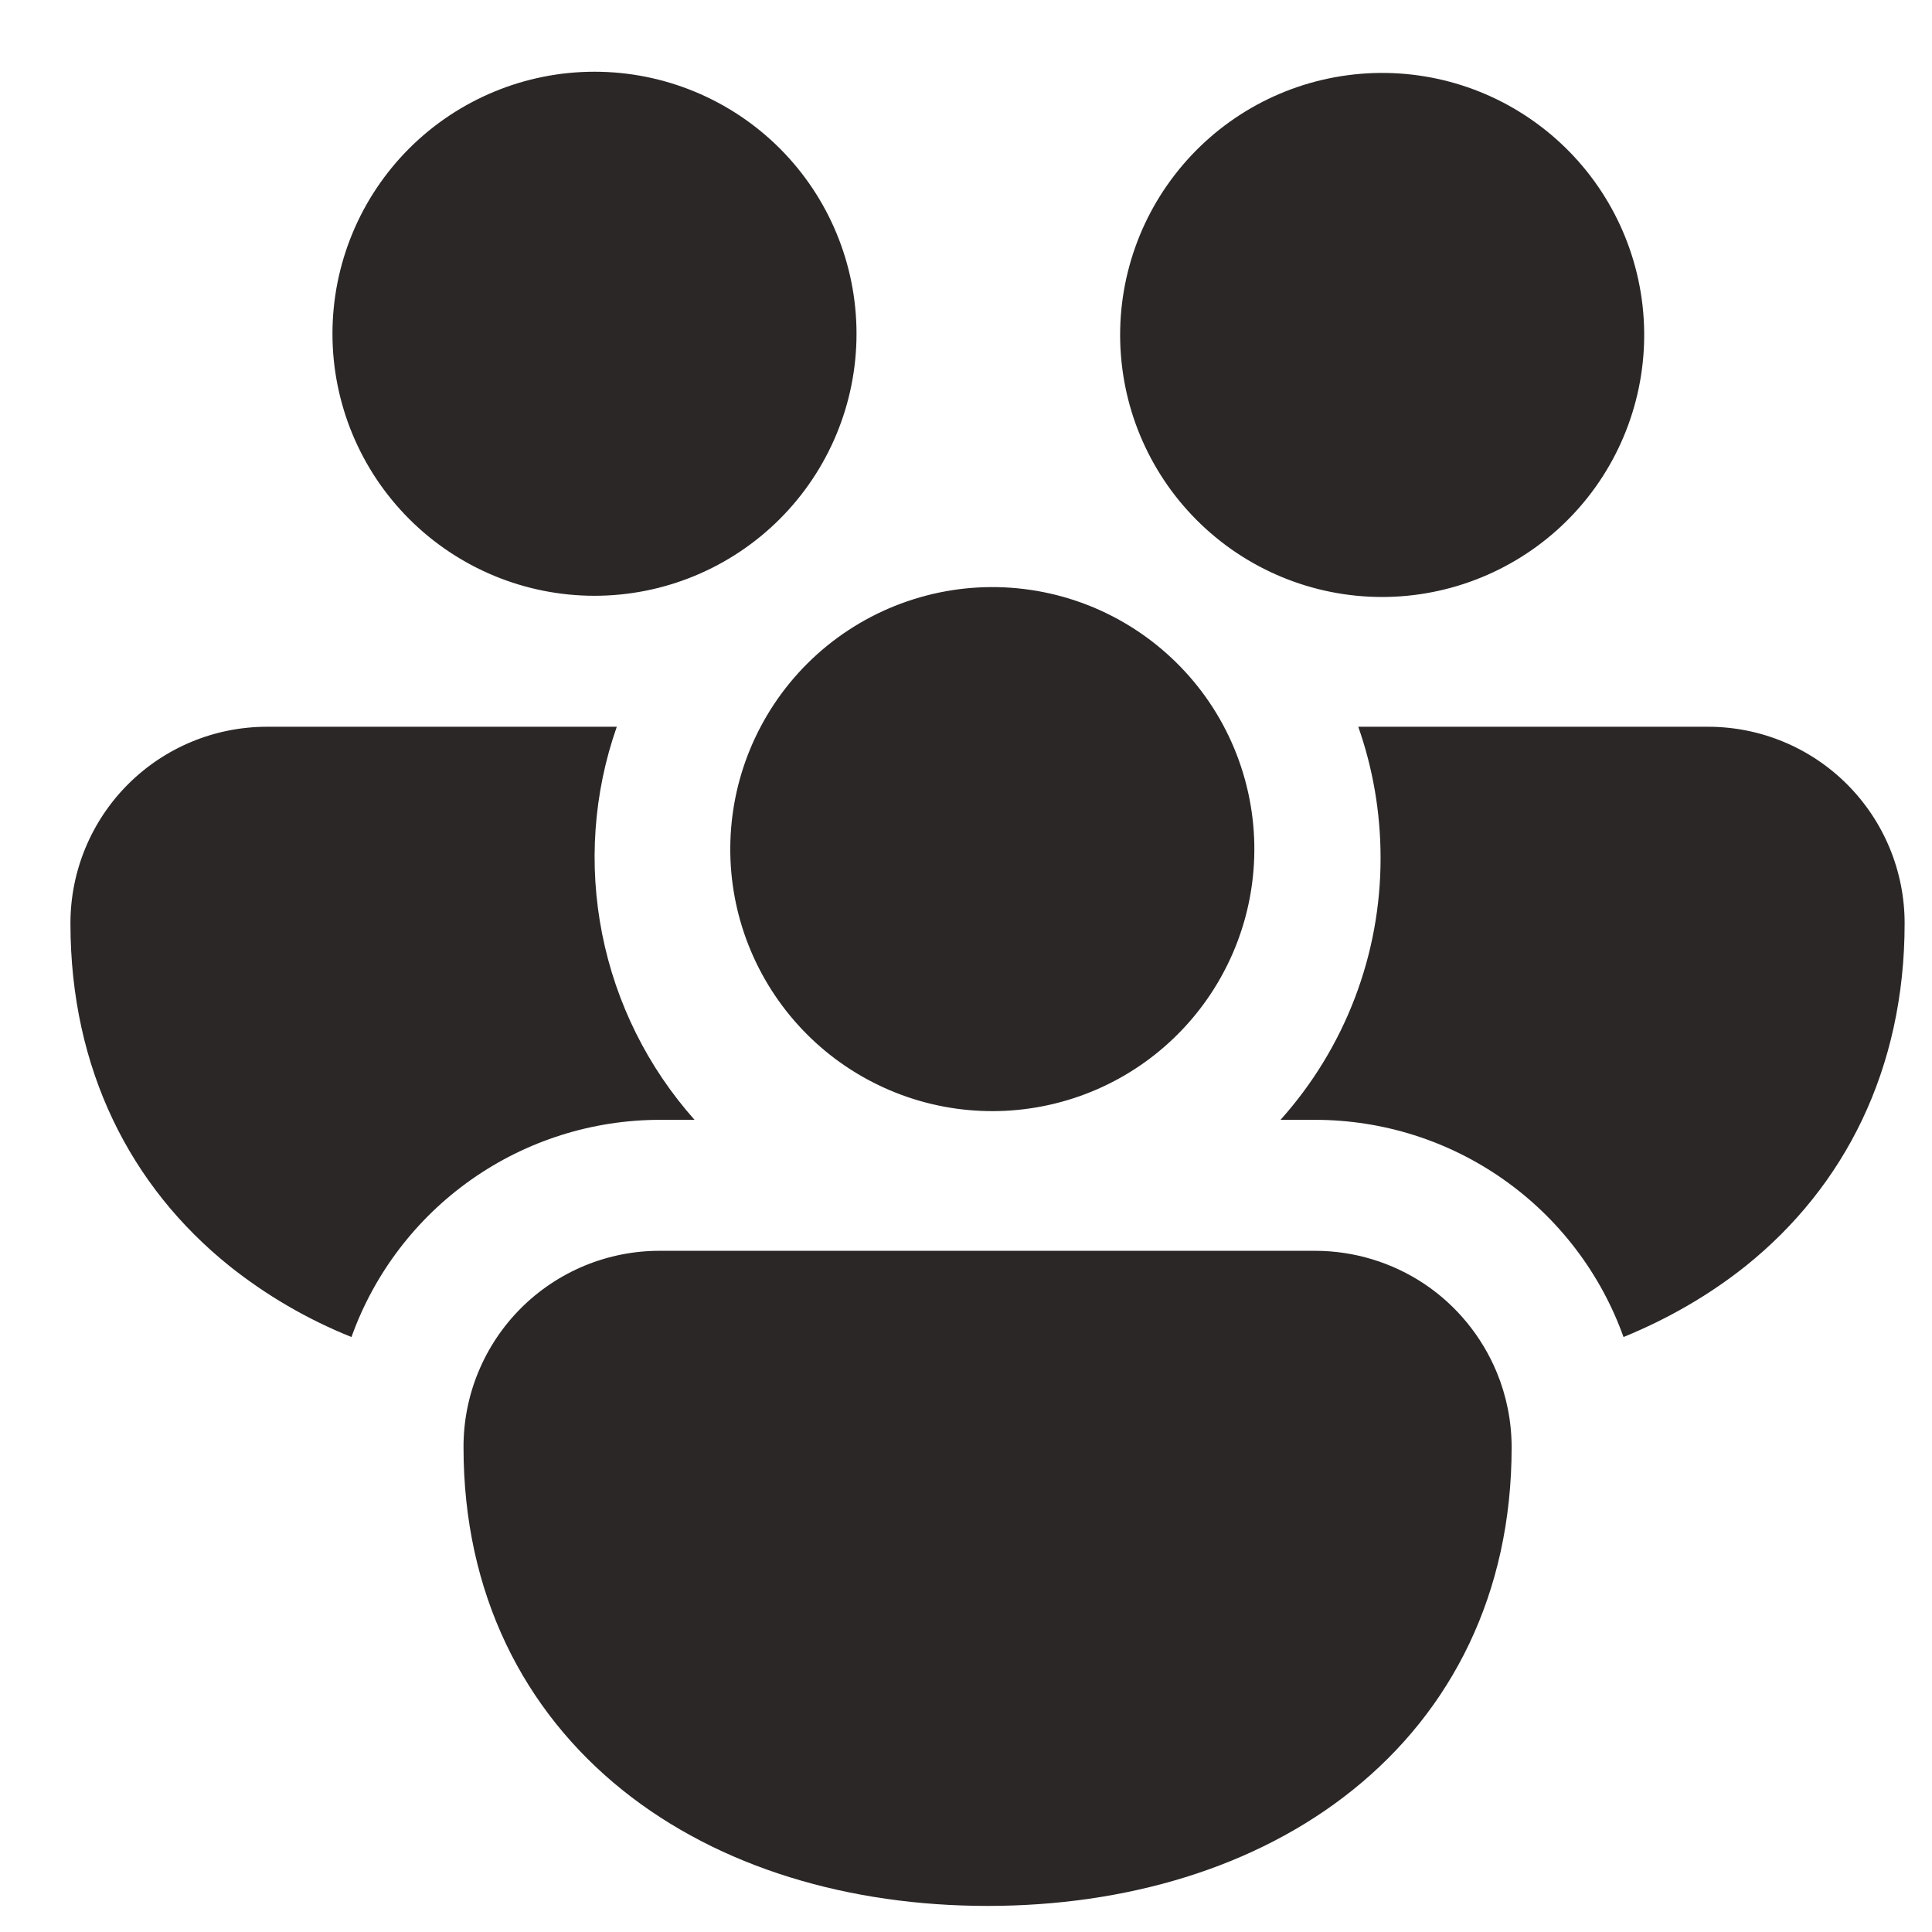 <svg width="24" height="24" viewBox="0 0 24 24" fill="none" xmlns="http://www.w3.org/2000/svg">
<path d="M4.13 4.146C4.13 3.282 4.473 2.454 5.083 1.844C5.694 1.234 6.522 0.891 7.385 0.891C8.248 0.891 9.076 1.234 9.687 1.844C10.297 2.454 10.64 3.282 10.64 4.146C10.64 5.009 10.297 5.837 9.687 6.447C9.076 7.058 8.248 7.401 7.385 7.401C6.522 7.401 5.694 7.058 5.083 6.447C4.473 5.837 4.13 5.009 4.13 4.146ZM15.163 6.724L15.231 6.776C15.922 7.288 16.787 7.506 17.637 7.382C18.488 7.258 19.255 6.803 19.772 6.116C20.288 5.429 20.512 4.566 20.394 3.714C20.276 2.863 19.826 2.093 19.142 1.572C18.459 1.051 17.596 0.821 16.744 0.934C15.892 1.046 15.119 1.491 14.594 2.171C14.068 2.851 13.833 3.712 13.94 4.565C14.046 5.418 14.486 6.194 15.163 6.724ZM9.449 9.028C9.653 8.641 9.934 8.299 10.273 8.023C10.613 7.747 11.005 7.542 11.425 7.421C11.846 7.299 12.287 7.264 12.721 7.317C13.156 7.37 13.575 7.51 13.954 7.729C14.333 7.948 14.664 8.241 14.928 8.591C15.191 8.94 15.381 9.34 15.486 9.764C15.592 10.189 15.61 10.631 15.541 11.063C15.472 11.495 15.316 11.909 15.083 12.28C14.635 12.993 13.928 13.505 13.111 13.707C12.293 13.91 11.429 13.788 10.7 13.367C9.971 12.947 9.433 12.259 9.199 11.45C8.966 10.641 9.055 9.773 9.449 9.028ZM3.316 9.028H7.662C7.372 9.854 7.31 10.743 7.48 11.601C7.65 12.46 8.046 13.257 8.628 13.911H8.199C7.36 13.911 6.541 14.17 5.855 14.653C5.169 15.136 4.649 15.819 4.366 16.609C3.82 16.39 3.308 16.092 2.848 15.725C1.624 14.741 0.875 13.286 0.875 11.469C0.875 10.822 1.132 10.201 1.59 9.743C2.048 9.285 2.669 9.028 3.316 9.028ZM16.336 13.911C17.175 13.911 17.994 14.17 18.679 14.653C19.365 15.136 19.885 15.819 20.168 16.609C20.721 16.383 21.233 16.088 21.688 15.725C22.912 14.741 23.66 13.286 23.66 11.469C23.66 10.822 23.403 10.201 22.945 9.743C22.487 9.285 21.866 9.028 21.219 9.028H16.873C17.052 9.538 17.15 10.086 17.15 10.656C17.152 11.857 16.709 13.016 15.907 13.911H16.336ZM18.594 17.049C18.712 17.335 18.778 17.651 18.778 17.98C18.778 19.796 18.031 21.251 16.805 22.235C15.599 23.204 13.981 23.676 12.268 23.676C10.554 23.676 8.936 23.204 7.73 22.235C6.506 21.251 5.758 19.796 5.758 17.98C5.757 17.659 5.819 17.341 5.942 17.044C6.064 16.748 6.244 16.478 6.471 16.251C6.698 16.024 6.967 15.845 7.264 15.722C7.56 15.6 7.878 15.537 8.199 15.538H16.336C16.82 15.538 17.293 15.682 17.695 15.95C18.096 16.219 18.409 16.602 18.594 17.049Z" fill="#2B2727"/>
</svg>

